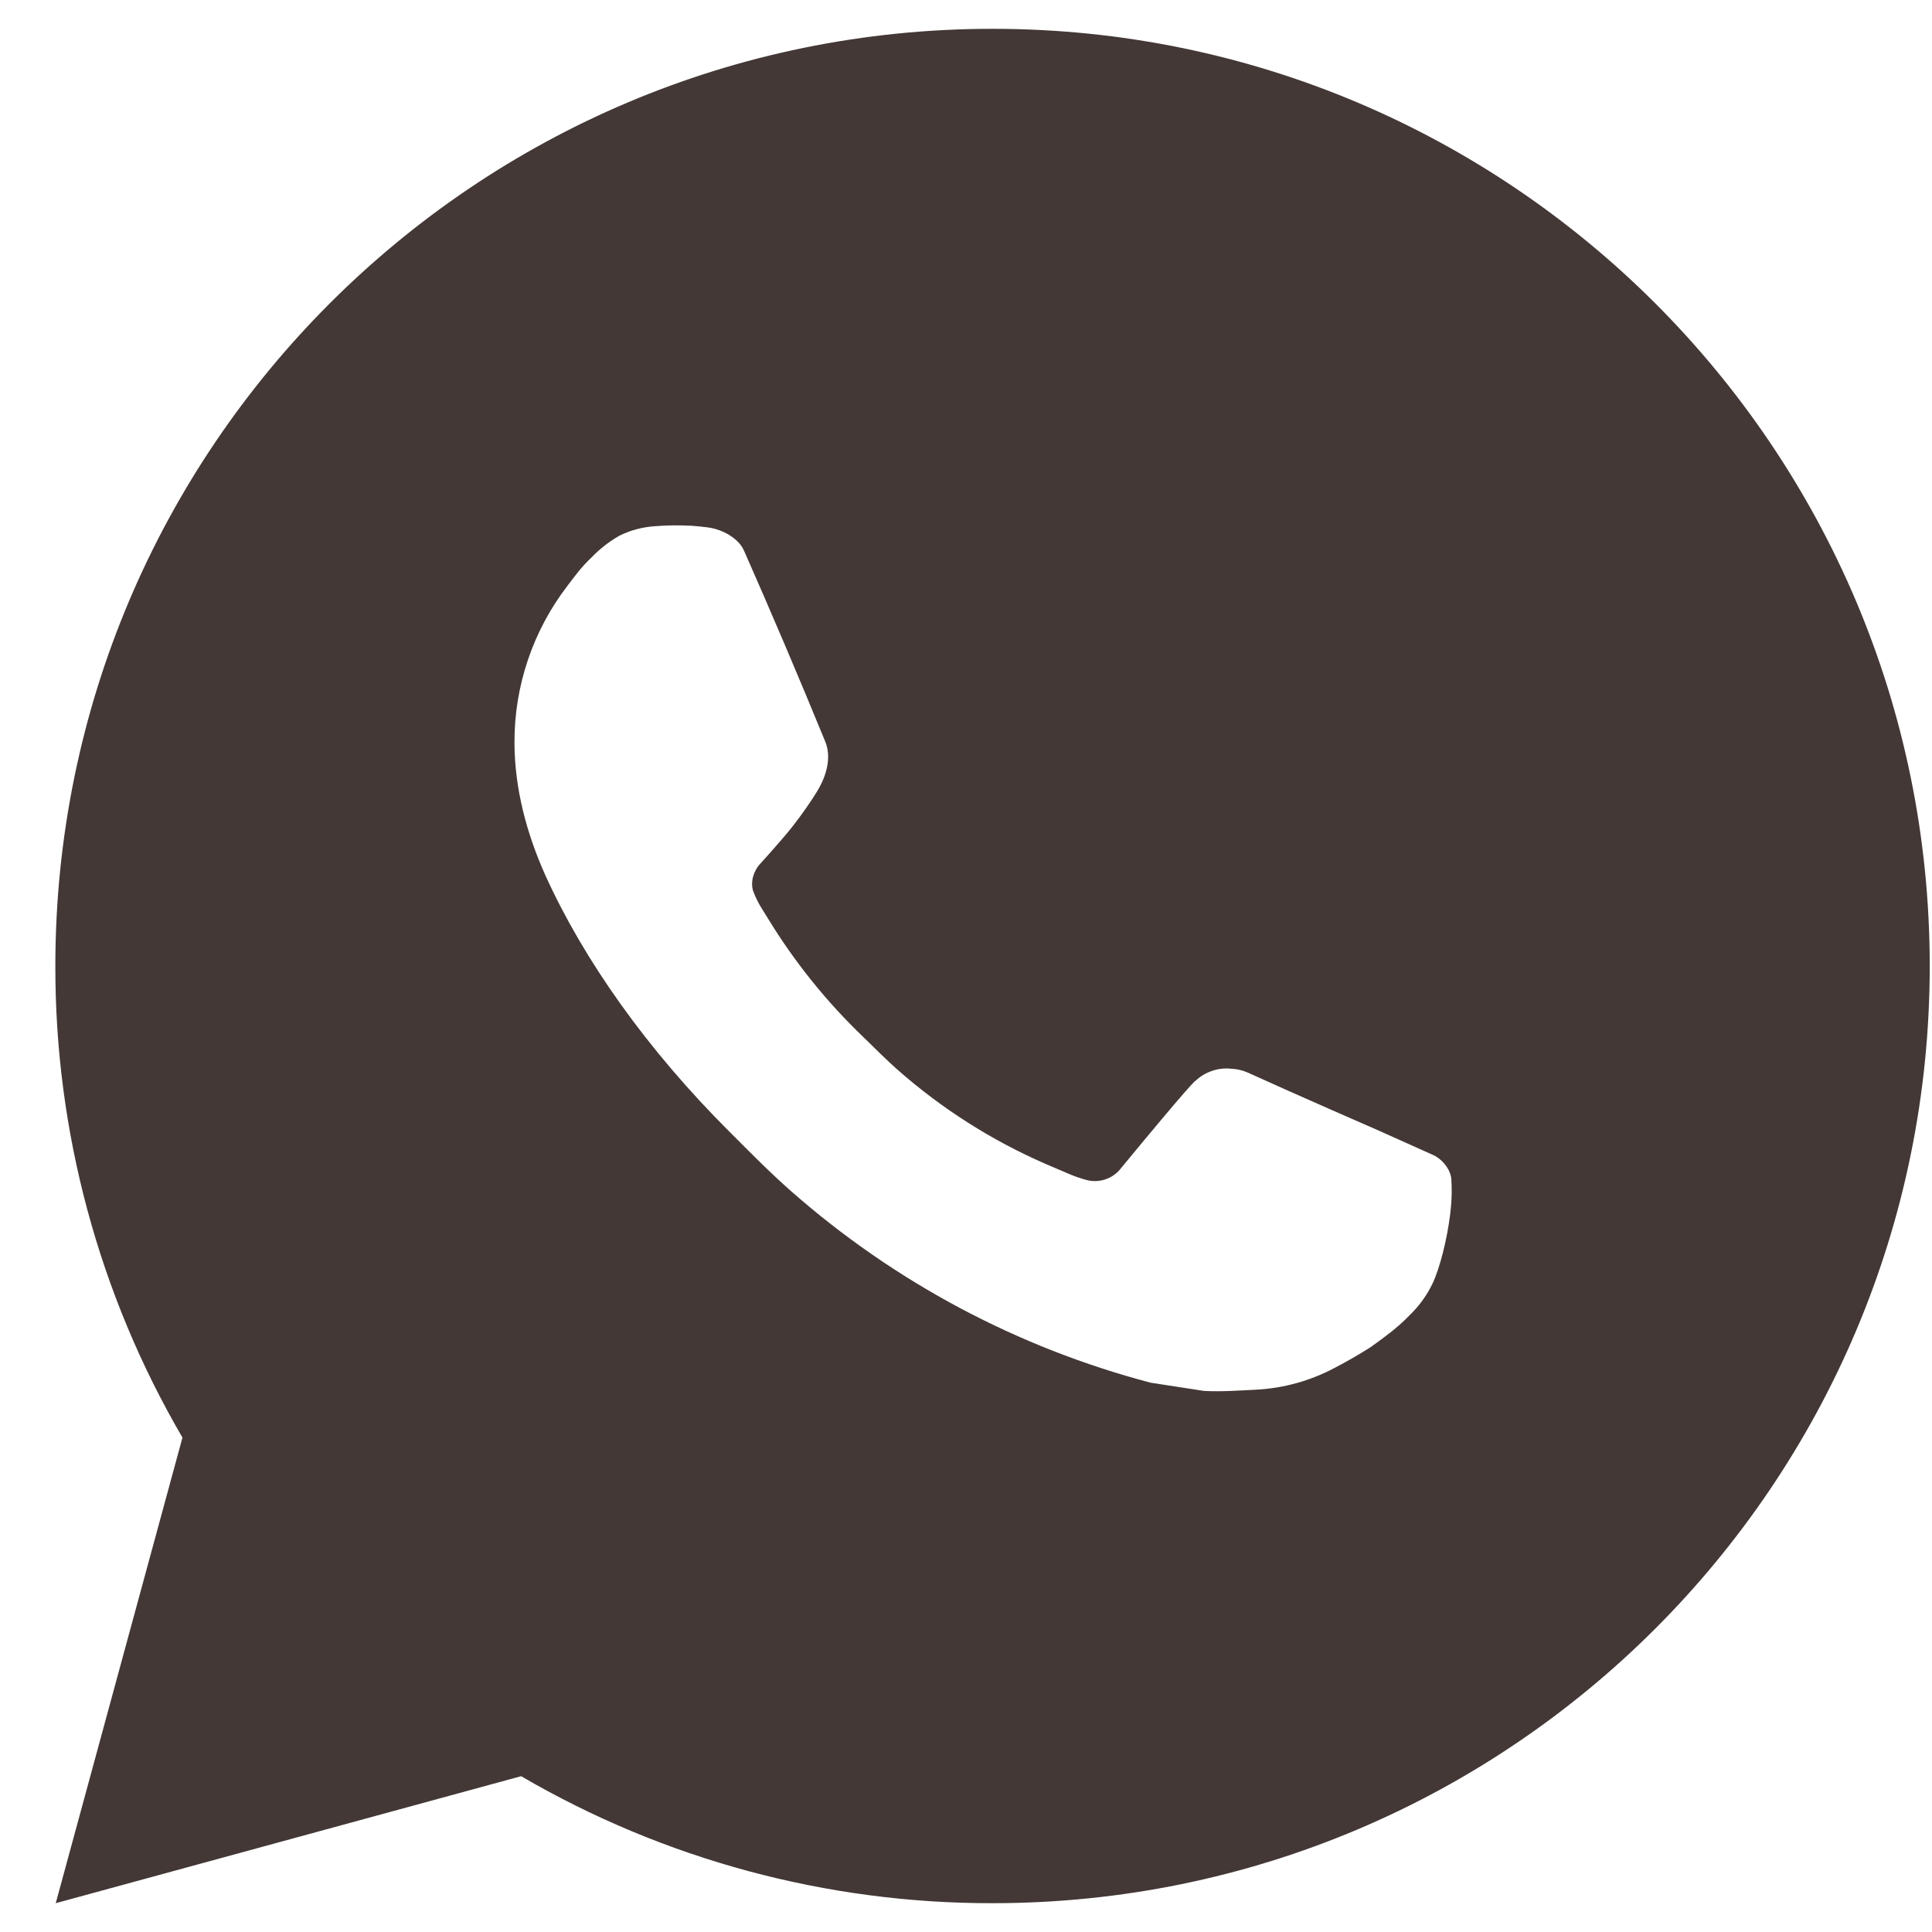 <svg xmlns="http://www.w3.org/2000/svg" width="34" height="34" viewBox="0 0 34 34" fill="none"><path d="M17.467 0.507C26.576 0.507 33.96 7.891 33.96 17C33.96 26.109 26.576 33.493 17.467 33.493C14.553 33.498 11.689 32.727 9.171 31.258L0.981 33.493L3.211 25.299C1.741 22.781 0.969 19.916 0.974 17C0.974 7.891 8.358 0.507 17.467 0.507ZM11.846 9.248L11.517 9.261C11.303 9.276 11.095 9.332 10.903 9.426C10.724 9.528 10.561 9.654 10.418 9.802C10.22 9.989 10.108 10.15 9.988 10.307C9.378 11.1 9.049 12.074 9.054 13.075C9.057 13.883 9.268 14.669 9.598 15.405C10.273 16.893 11.383 18.468 12.848 19.927C13.2 20.279 13.547 20.632 13.919 20.96C15.739 22.562 17.908 23.718 20.253 24.334L21.19 24.478C21.495 24.494 21.8 24.471 22.107 24.456C22.587 24.431 23.056 24.301 23.481 24.076C23.696 23.964 23.907 23.843 24.112 23.713C24.112 23.713 24.182 23.665 24.318 23.564C24.541 23.399 24.678 23.282 24.863 23.089C25.001 22.946 25.117 22.78 25.209 22.591C25.338 22.322 25.466 21.809 25.519 21.382C25.559 21.056 25.547 20.878 25.542 20.767C25.536 20.59 25.389 20.407 25.229 20.33L24.269 19.899C24.269 19.899 22.834 19.274 21.957 18.875C21.865 18.835 21.766 18.812 21.666 18.808C21.553 18.796 21.439 18.808 21.332 18.845C21.224 18.881 21.126 18.939 21.043 19.017C21.035 19.014 20.924 19.108 19.732 20.553C19.663 20.645 19.569 20.714 19.461 20.752C19.353 20.79 19.236 20.796 19.125 20.767C19.017 20.738 18.912 20.702 18.81 20.658C18.605 20.572 18.534 20.539 18.394 20.48C17.447 20.067 16.571 19.509 15.796 18.826C15.589 18.644 15.396 18.446 15.198 18.255C14.549 17.634 13.983 16.931 13.515 16.164L13.418 16.007C13.349 15.901 13.293 15.788 13.25 15.669C13.187 15.427 13.351 15.232 13.351 15.232C13.351 15.232 13.751 14.793 13.938 14.556C14.119 14.325 14.273 14.101 14.371 13.941C14.566 13.627 14.627 13.306 14.525 13.056C14.063 11.928 13.586 10.806 13.093 9.69C12.996 9.469 12.707 9.311 12.445 9.28C12.356 9.269 12.267 9.26 12.178 9.253C11.956 9.241 11.734 9.243 11.513 9.26L11.846 9.248Z" fill="#433836"></path></svg>